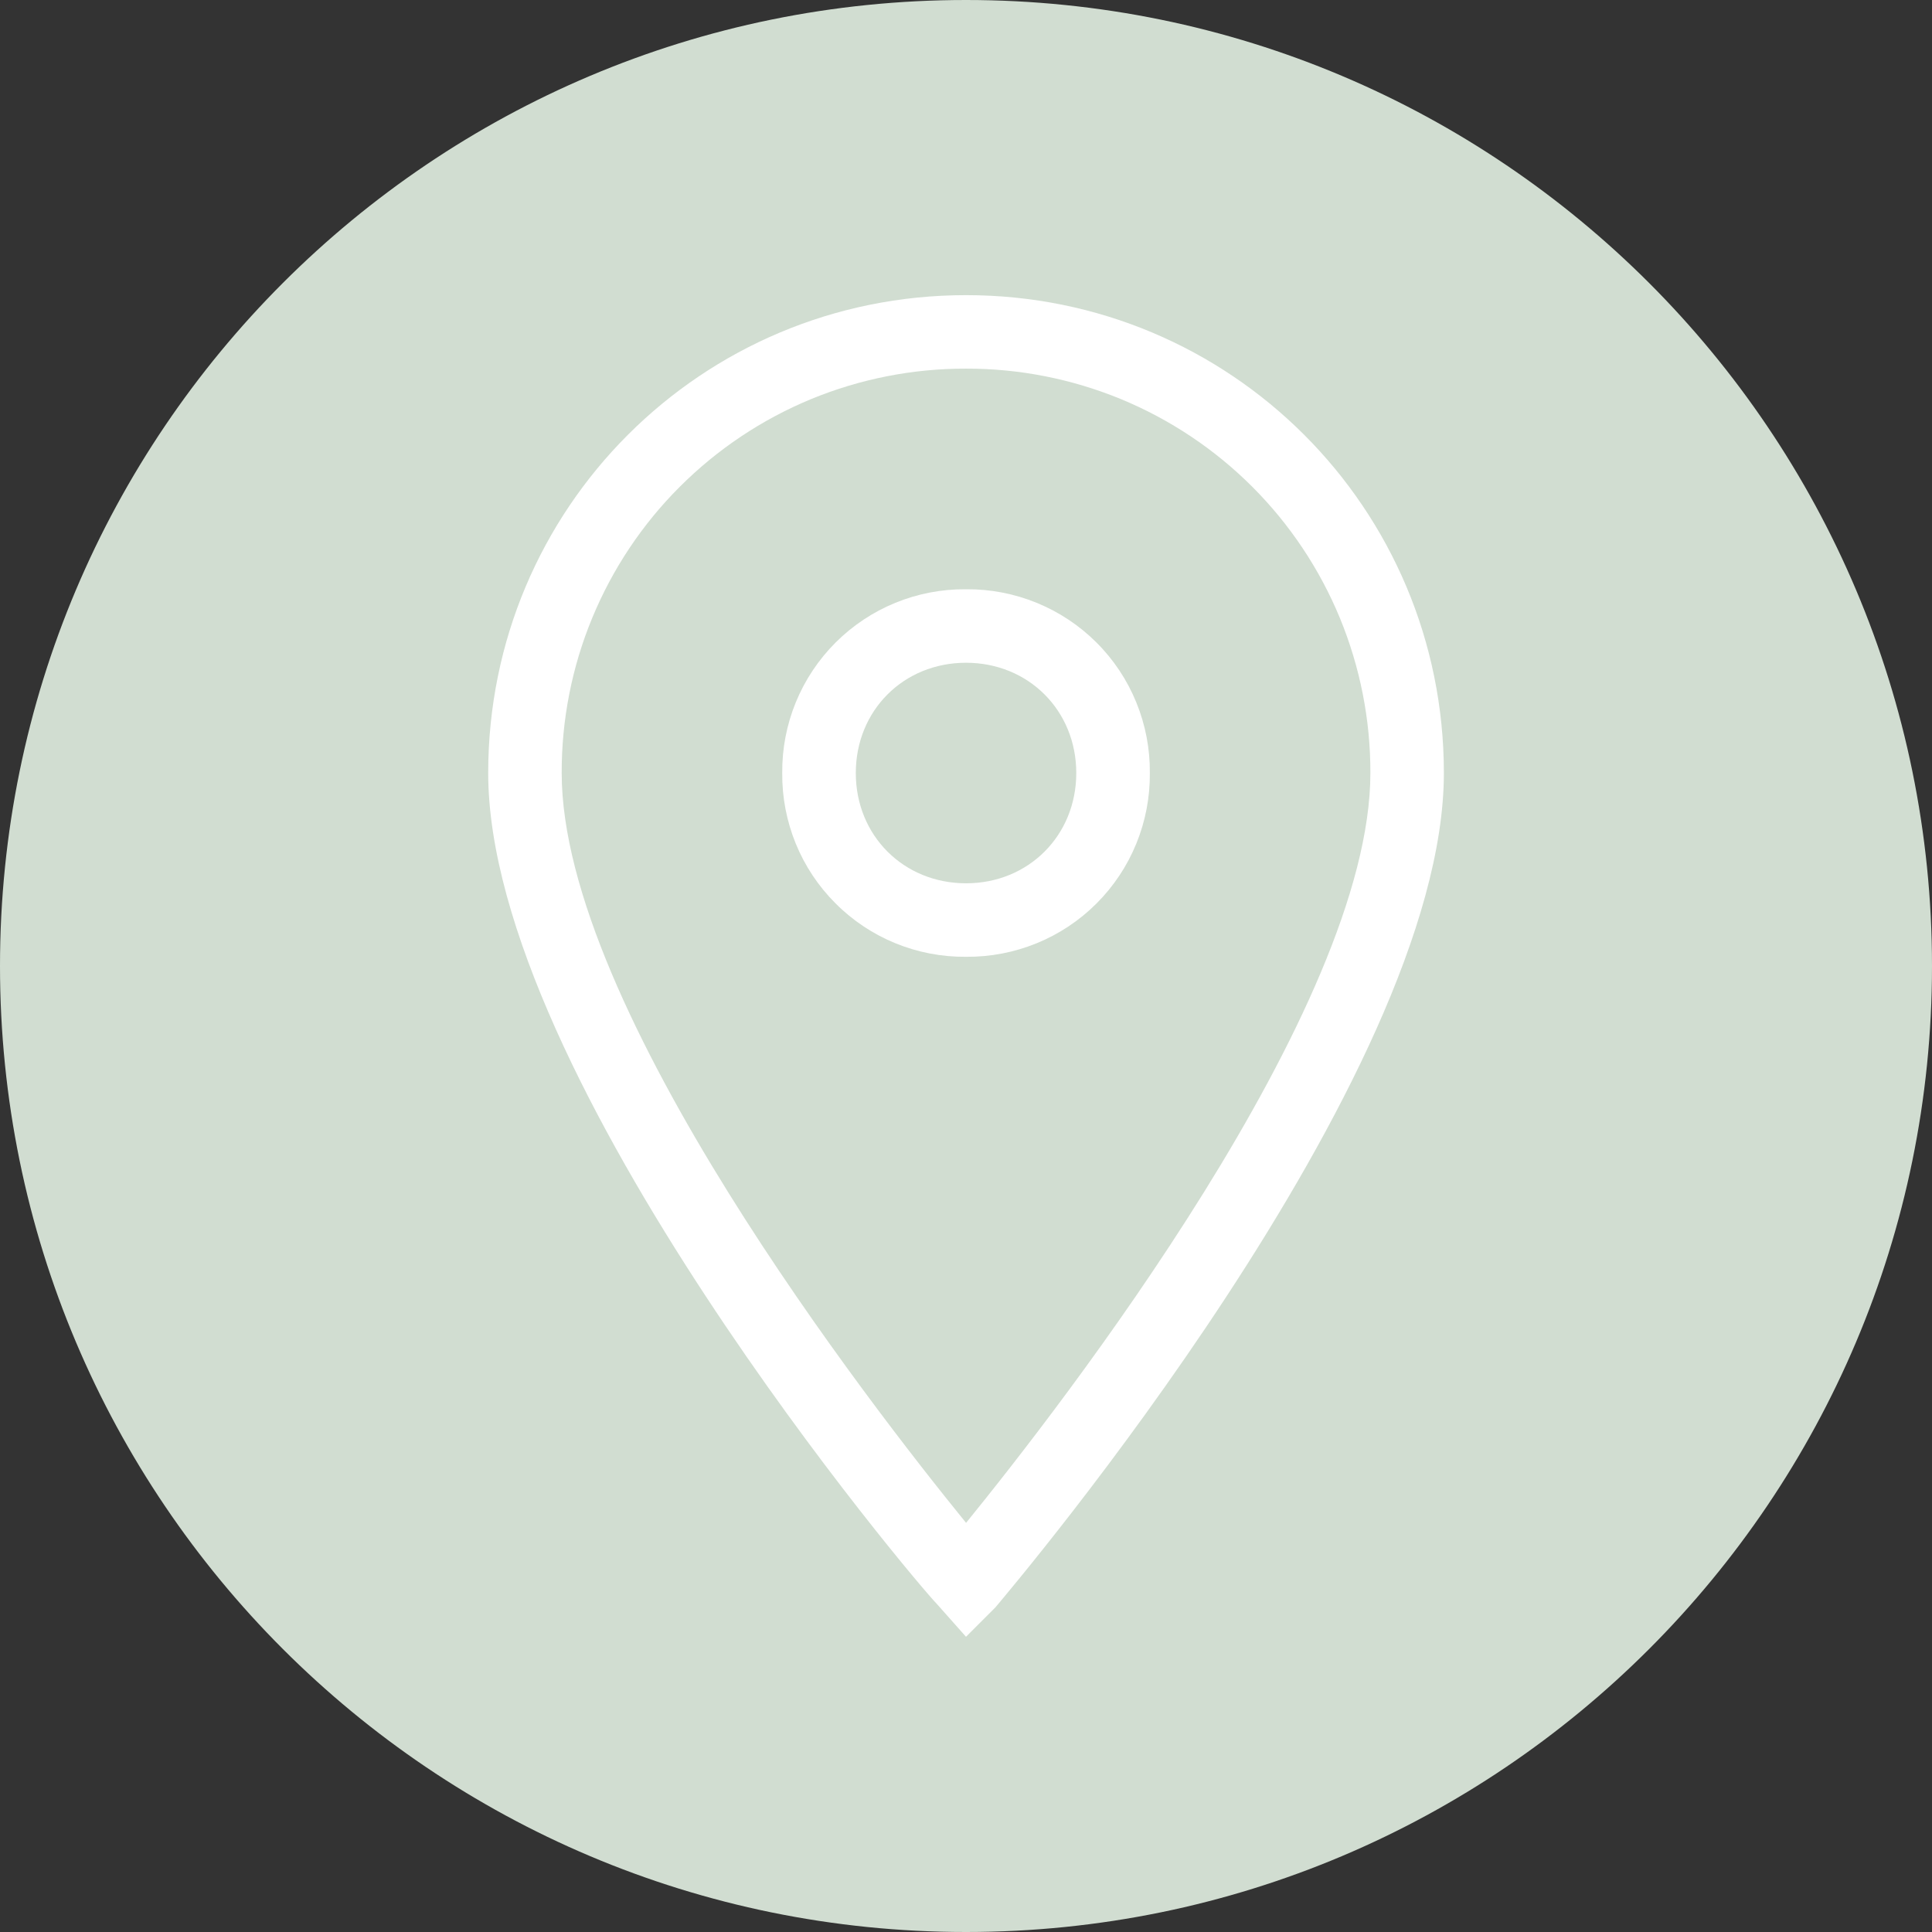 <?xml version="1.0" encoding="utf-8"?>
<svg xmlns="http://www.w3.org/2000/svg" fill="none" height="100%" overflow="visible" preserveAspectRatio="none" style="display: block;" viewBox="0 0 26 26" width="100%">
<rect x="0" y="0" width="26" height="26" fill="#333333" stroke="none"/>
<g id="Group">
<path d="M26 13C26 5.82 20.18 0 13 0C5.82 0 0 5.82 0 13C0 20.18 5.82 26 13 26C20.18 26 26 20.18 26 13Z" fill="#D1DDD1" id="Vector"/>
<path d="M13 22.027L12.605 21.582C12.357 21.334 6.57 14.509 6.57 10.402C6.57 6.841 9.439 3.972 13.001 3.972C16.562 3.972 19.431 6.841 19.431 10.403C19.431 14.509 13.644 21.334 13.396 21.631L13 22.027ZM13 4.961C12.285 4.959 11.576 5.099 10.915 5.371C10.254 5.644 9.654 6.045 9.148 6.551C8.642 7.056 8.242 7.657 7.969 8.318C7.696 8.979 7.557 9.688 7.559 10.403C7.559 13.569 11.714 18.911 13.001 20.494C14.287 18.911 18.442 13.569 18.442 10.403C18.444 9.688 18.304 8.979 18.032 8.318C17.759 7.657 17.358 7.056 16.853 6.551C16.347 6.045 15.746 5.644 15.085 5.371C14.424 5.099 13.715 4.959 13 4.961Z" fill="white" id="Vector_2"/>
<path d="M13 12.876C12.674 12.879 12.351 12.817 12.05 12.694C11.749 12.571 11.475 12.389 11.245 12.158C11.014 11.928 10.832 11.654 10.709 11.353C10.586 11.051 10.524 10.729 10.527 10.403C10.524 10.077 10.586 9.754 10.709 9.453C10.832 9.152 11.014 8.878 11.245 8.647C11.475 8.417 11.749 8.235 12.05 8.112C12.351 7.989 12.674 7.927 13 7.93C13.326 7.927 13.649 7.989 13.95 8.112C14.252 8.235 14.526 8.417 14.756 8.647C14.987 8.877 15.169 9.151 15.292 9.453C15.415 9.754 15.477 10.077 15.474 10.403C15.477 10.729 15.415 11.052 15.292 11.353C15.169 11.655 14.987 11.928 14.756 12.159C14.526 12.389 14.252 12.571 13.951 12.694C13.649 12.817 13.326 12.879 13 12.876ZM13 8.919C12.159 8.919 11.517 9.562 11.517 10.403C11.517 11.244 12.159 11.887 13.001 11.887C13.841 11.887 14.484 11.244 14.484 10.403C14.484 9.562 13.841 8.919 13 8.919Z" fill="white" id="Vector_3"/>
</g>
</svg>